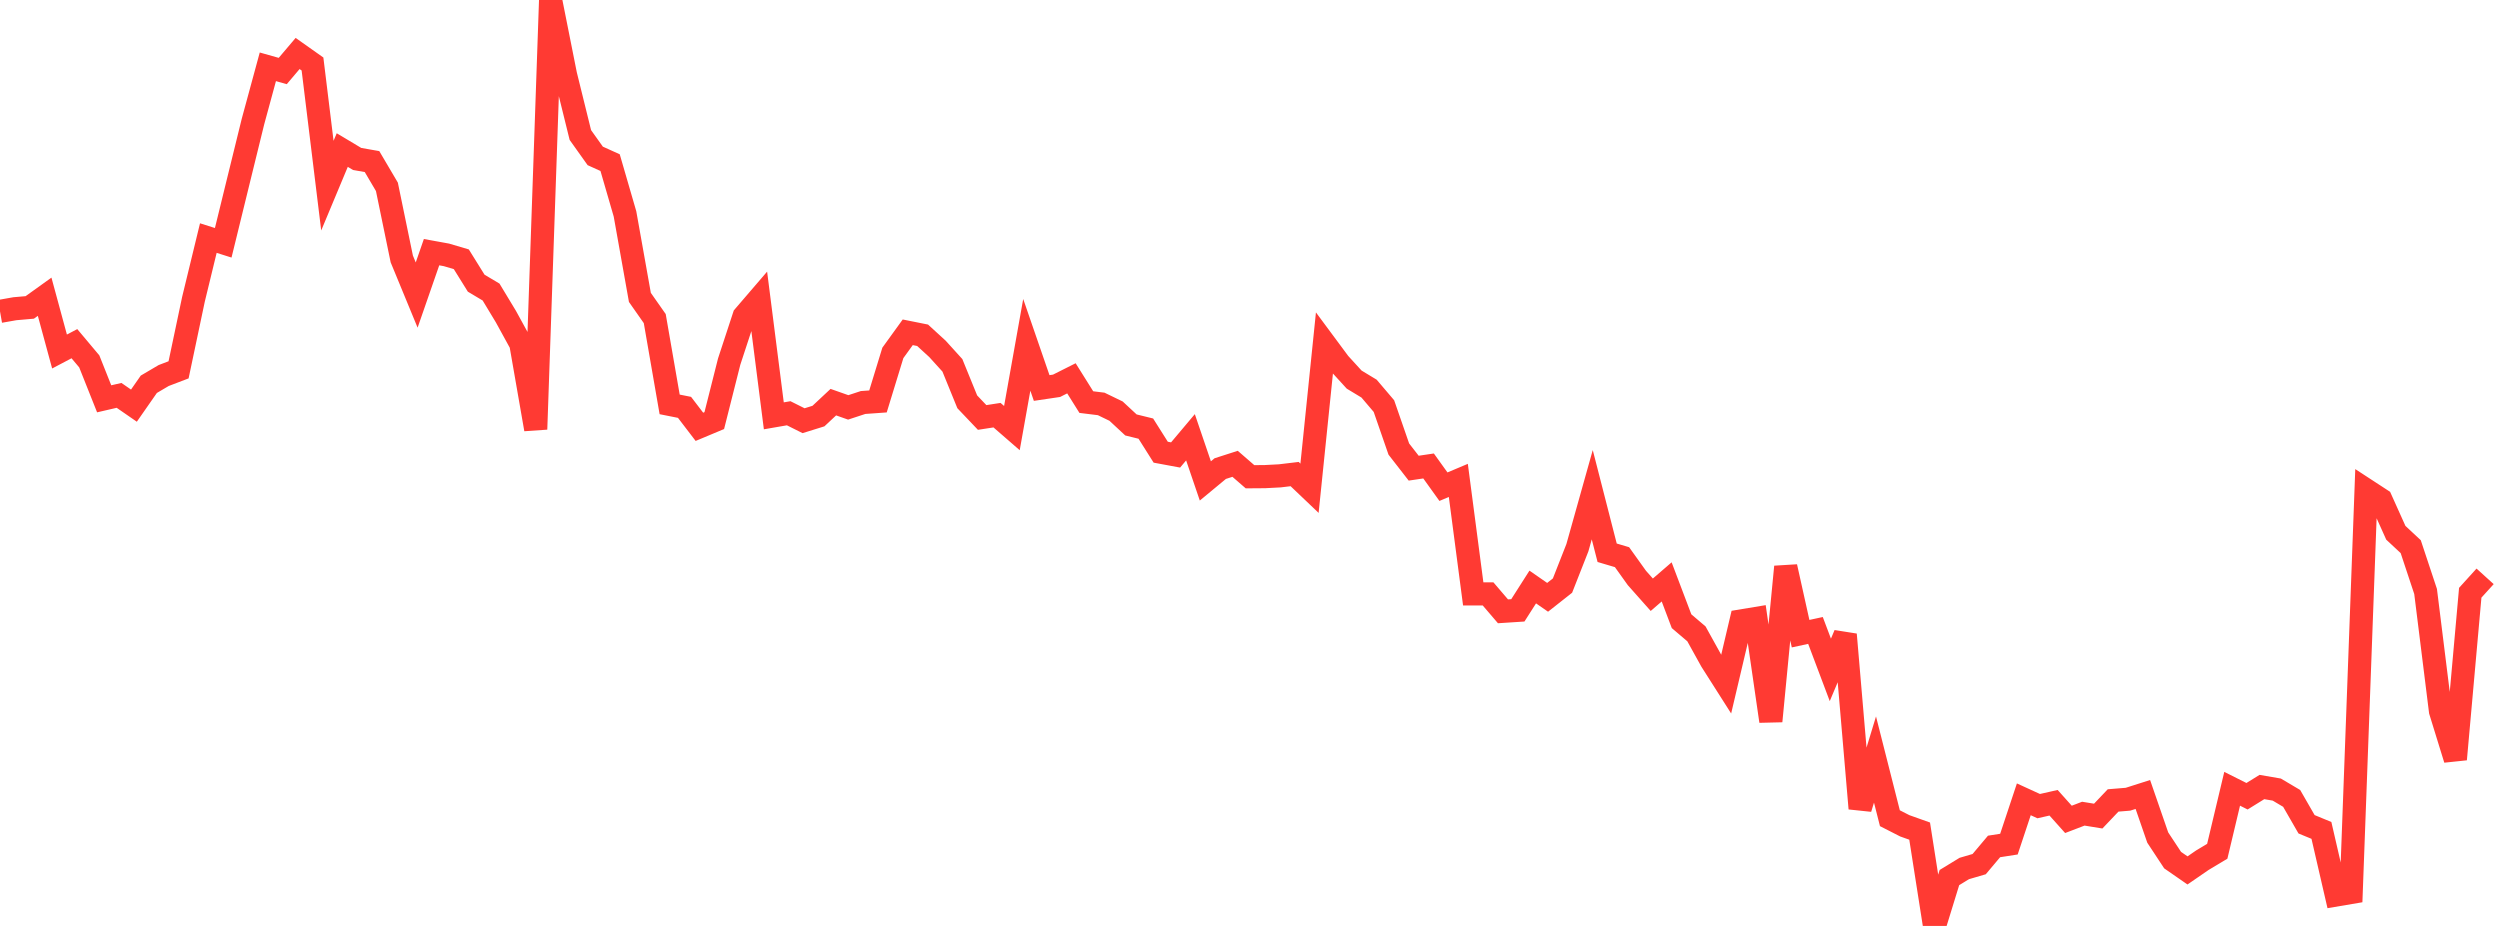 <?xml version="1.0" standalone="no"?>
<!DOCTYPE svg PUBLIC "-//W3C//DTD SVG 1.1//EN" "http://www.w3.org/Graphics/SVG/1.1/DTD/svg11.dtd">

<svg width="135" height="50" viewBox="0 0 135 50" preserveAspectRatio="none" 
  xmlns="http://www.w3.org/2000/svg"
  xmlns:xlink="http://www.w3.org/1999/xlink">


<polyline points="0.0, 16.813 0.804, 16.671 1.607, 16.601 2.411, 16.024 3.214, 18.982 4.018, 18.559 4.821, 19.516 5.625, 21.536 6.429, 21.35 7.232, 21.905 8.036, 20.751 8.839, 20.278 9.643, 19.971 10.446, 16.165 11.25, 12.856 12.054, 13.111 12.857, 9.833 13.661, 6.562 14.464, 3.608 15.268, 3.835 16.071, 2.888 16.875, 3.456 17.679, 10.025 18.482, 8.103 19.286, 8.584 20.089, 8.725 20.893, 10.089 21.696, 13.983 22.5, 15.933 23.304, 13.617 24.107, 13.763 24.911, 14.001 25.714, 15.292 26.518, 15.771 27.321, 17.101 28.125, 18.567 28.929, 23.18 29.732, 0.0 30.536, 4.036 31.339, 7.29 32.143, 8.419 32.946, 8.782 33.75, 11.552 34.554, 16.06 35.357, 17.205 36.161, 21.837 36.964, 21.997 37.768, 23.048 38.571, 22.712 39.375, 19.527 40.179, 17.077 40.982, 16.142 41.786, 22.455 42.589, 22.316 43.393, 22.718 44.196, 22.468 45.0, 21.716 45.804, 21.999 46.607, 21.735 47.411, 21.678 48.214, 19.057 49.018, 17.944 49.821, 18.105 50.625, 18.841 51.429, 19.728 52.232, 21.698 53.036, 22.543 53.839, 22.419 54.643, 23.117 55.446, 18.621 56.25, 20.952 57.054, 20.833 57.857, 20.429 58.661, 21.713 59.464, 21.812 60.268, 22.201 61.071, 22.947 61.875, 23.145 62.679, 24.419 63.482, 24.568 64.286, 23.613 65.089, 25.97 65.893, 25.304 66.696, 25.046 67.5, 25.744 68.304, 25.738 69.107, 25.696 69.911, 25.6 70.714, 26.365 71.518, 18.536 72.321, 19.619 73.125, 20.499 73.929, 20.985 74.732, 21.929 75.536, 24.249 76.339, 25.281 77.143, 25.162 77.946, 26.281 78.75, 25.942 79.554, 32.07 80.357, 32.072 81.161, 33.011 81.964, 32.959 82.768, 31.698 83.571, 32.255 84.375, 31.621 85.179, 29.576 85.982, 26.714 86.786, 29.849 87.589, 30.087 88.393, 31.211 89.196, 32.116 90.0, 31.422 90.804, 33.545 91.607, 34.228 92.411, 35.68 93.214, 36.942 94.018, 33.531 94.821, 33.398 95.625, 38.943 96.429, 30.606 97.232, 34.218 98.036, 34.044 98.839, 36.174 99.643, 34.265 100.446, 43.657 101.25, 41.014 102.054, 44.183 102.857, 44.593 103.661, 44.88 104.464, 50.0 105.268, 47.389 106.071, 46.899 106.875, 46.663 107.679, 45.708 108.482, 45.583 109.286, 43.163 110.089, 43.531 110.893, 43.349 111.696, 44.246 112.5, 43.938 113.304, 44.069 114.107, 43.224 114.911, 43.158 115.714, 42.902 116.518, 45.228 117.321, 46.446 118.125, 47.003 118.929, 46.45 119.732, 45.969 120.536, 42.594 121.339, 42.997 122.143, 42.499 122.946, 42.637 123.75, 43.114 124.554, 44.511 125.357, 44.842 126.161, 48.327 126.964, 48.191 127.768, 26.458 128.571, 26.982 129.375, 28.77 130.179, 29.519 130.982, 31.939 131.786, 38.4 132.589, 41.001 133.393, 32.008 134.196, 31.123" fill="none" stroke="#ff3a33" stroke-width="1.25"/>

</svg>
